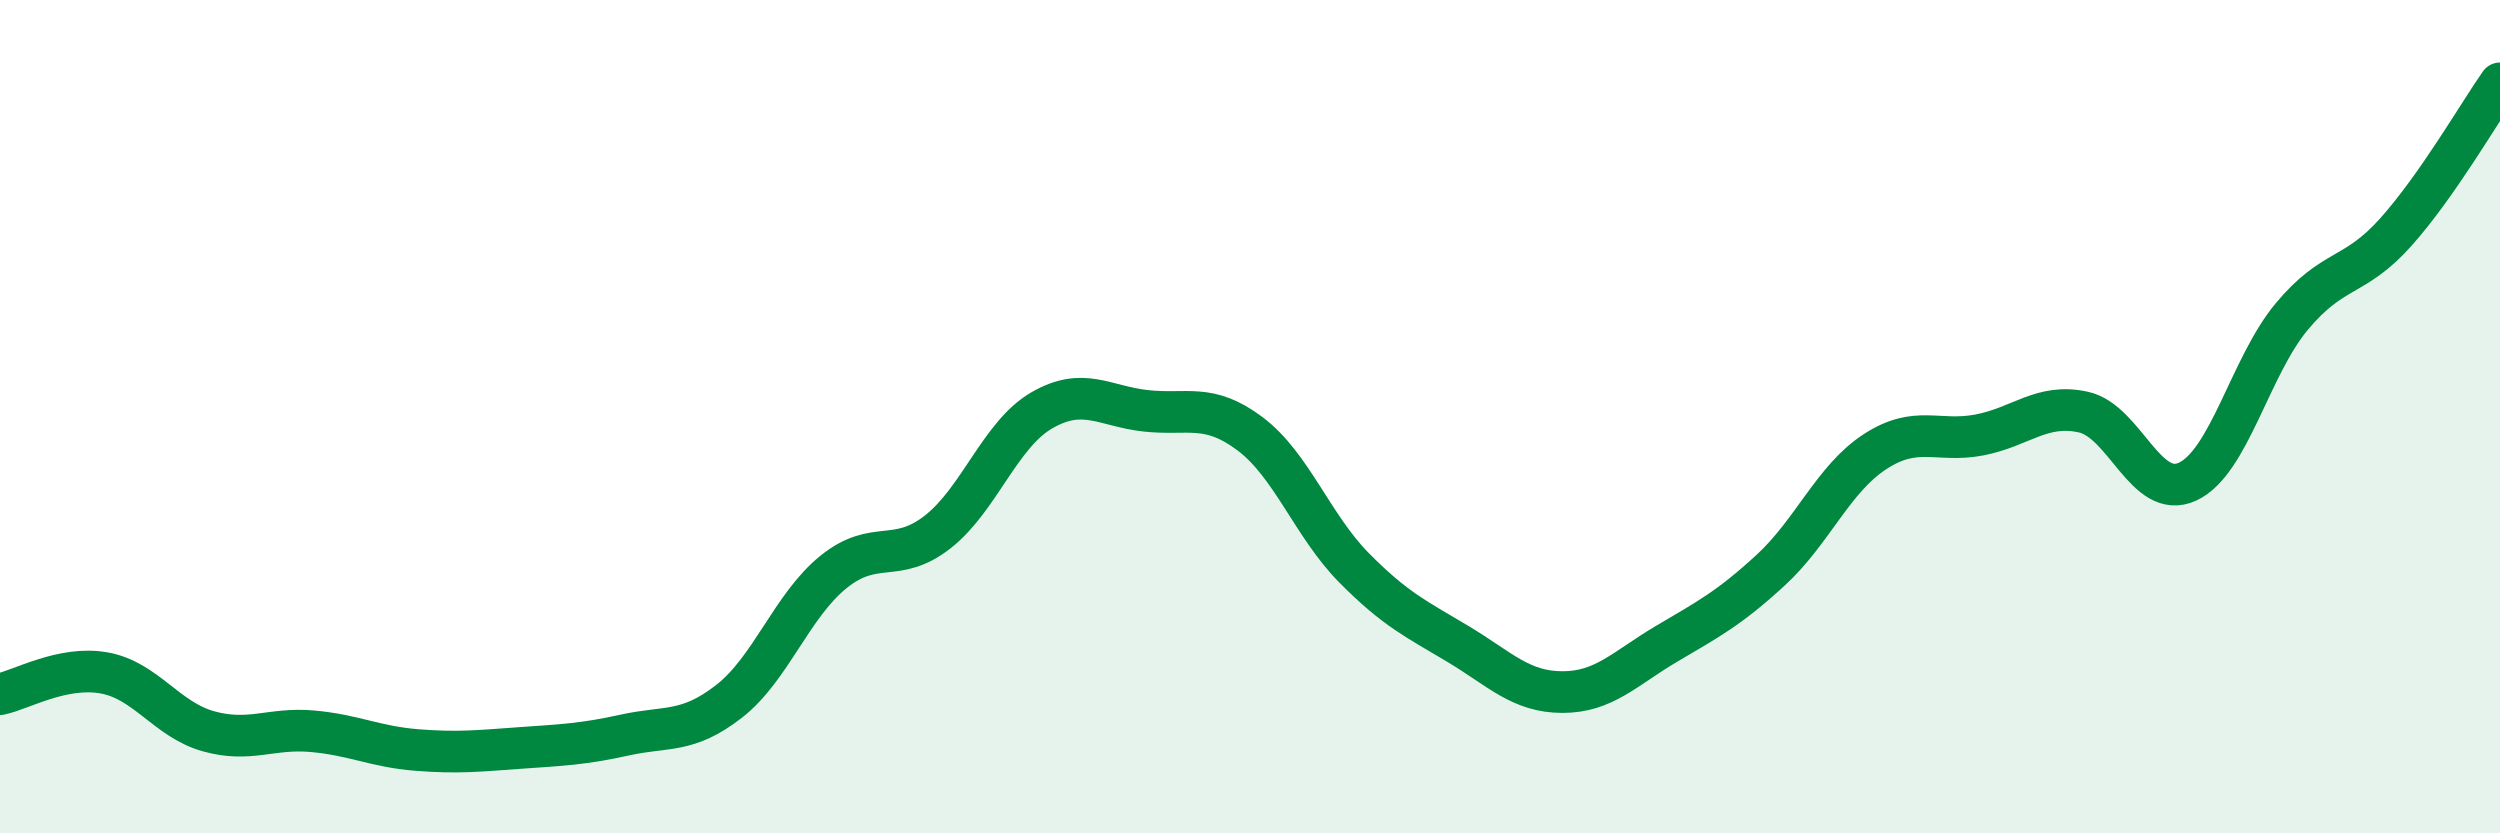 
    <svg width="60" height="20" viewBox="0 0 60 20" xmlns="http://www.w3.org/2000/svg">
      <path
        d="M 0,16.66 C 0.5,16.56 1.5,15.97 2.5,16.15 C 3.5,16.33 4,17.27 5,17.55 C 6,17.83 6.5,17.46 7.5,17.55 C 8.5,17.64 9,17.92 10,18 C 11,18.08 11.5,18.02 12.5,17.95 C 13.5,17.88 14,17.86 15,17.64 C 16,17.42 16.5,17.61 17.5,16.83 C 18.5,16.05 19,14.54 20,13.73 C 21,12.92 21.5,13.55 22.5,12.77 C 23.5,11.99 24,10.43 25,9.85 C 26,9.27 26.5,9.75 27.5,9.86 C 28.5,9.97 29,9.66 30,10.41 C 31,11.16 31.5,12.62 32.5,13.63 C 33.5,14.64 34,14.86 35,15.46 C 36,16.06 36.5,16.61 37.5,16.61 C 38.5,16.61 39,16.04 40,15.45 C 41,14.86 41.5,14.6 42.5,13.68 C 43.5,12.76 44,11.49 45,10.84 C 46,10.19 46.5,10.63 47.5,10.44 C 48.5,10.25 49,9.67 50,9.89 C 51,10.11 51.5,12.02 52.5,11.56 C 53.5,11.1 54,8.8 55,7.6 C 56,6.4 56.5,6.69 57.5,5.57 C 58.5,4.45 59.5,2.71 60,2L60 20L0 20Z"
        fill="#008740"
        opacity="0.1"
        stroke-linecap="round"
        stroke-linejoin="round"
      />
      <path
        d="M 0,16.66 C 0.5,16.56 1.5,15.97 2.5,16.15 C 3.5,16.33 4,17.27 5,17.55 C 6,17.83 6.5,17.46 7.5,17.55 C 8.5,17.64 9,17.92 10,18 C 11,18.08 11.5,18.02 12.5,17.95 C 13.5,17.88 14,17.86 15,17.64 C 16,17.42 16.5,17.61 17.5,16.83 C 18.5,16.05 19,14.54 20,13.73 C 21,12.92 21.5,13.55 22.5,12.77 C 23.5,11.99 24,10.43 25,9.85 C 26,9.27 26.5,9.75 27.5,9.86 C 28.5,9.97 29,9.66 30,10.41 C 31,11.16 31.5,12.62 32.5,13.63 C 33.5,14.64 34,14.86 35,15.46 C 36,16.06 36.5,16.61 37.5,16.61 C 38.5,16.61 39,16.04 40,15.45 C 41,14.86 41.5,14.6 42.5,13.68 C 43.5,12.76 44,11.49 45,10.84 C 46,10.19 46.5,10.63 47.5,10.44 C 48.5,10.25 49,9.67 50,9.89 C 51,10.11 51.5,12.02 52.5,11.56 C 53.5,11.1 54,8.8 55,7.6 C 56,6.4 56.5,6.69 57.5,5.57 C 58.5,4.45 59.5,2.71 60,2"
        stroke="#008740"
        stroke-width="1"
        fill="none"
        stroke-linecap="round"
        stroke-linejoin="round"
      />
    </svg>
  